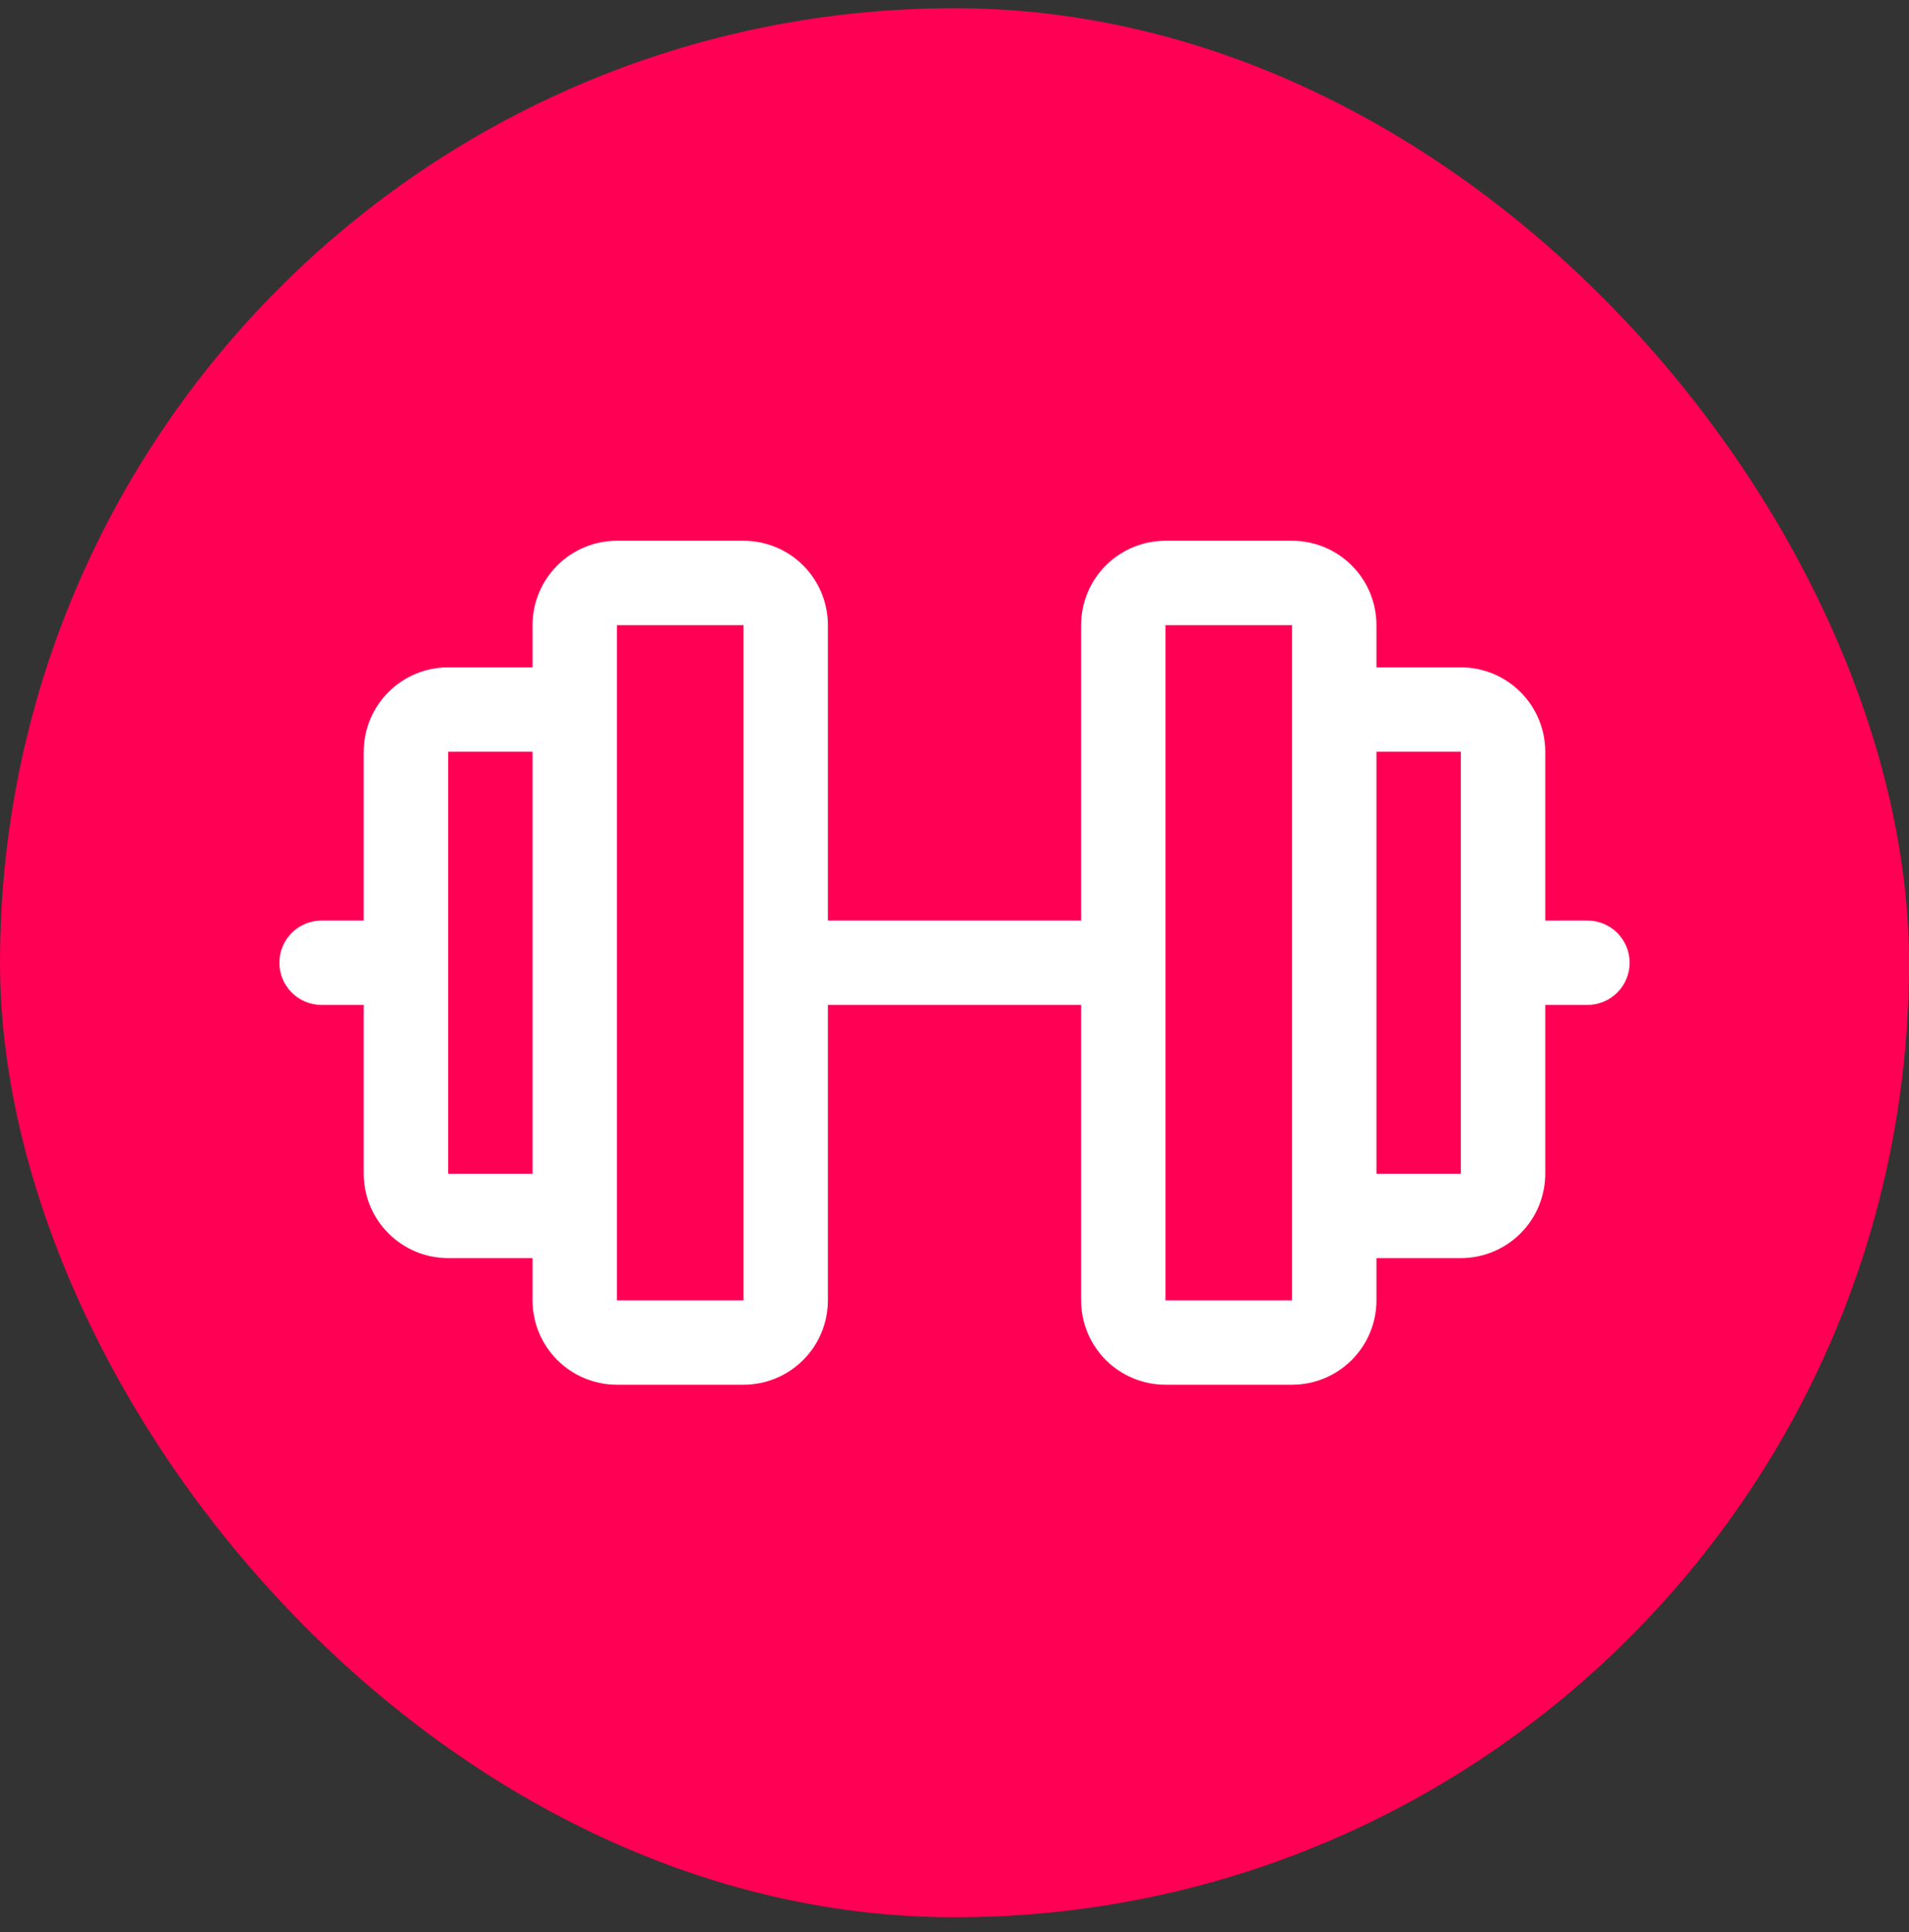 <svg width="82" height="83" viewBox="0 0 82 83" fill="none" xmlns="http://www.w3.org/2000/svg">
<rect x="0" y="0" width="82" height="83" fill="#333333" stroke="none"/>
<rect y="0.352" width="82" height="82" rx="41" fill="#FF0055"/>
<path d="M68.188 39.539H66.375V32.289C66.375 31.328 65.993 30.406 65.313 29.726C64.633 29.046 63.711 28.664 62.75 28.664H59.125V26.852C59.125 25.89 58.743 24.968 58.063 24.288C57.383 23.608 56.461 23.227 55.5 23.227H50.062C49.101 23.227 48.179 23.608 47.499 24.288C46.819 24.968 46.438 25.89 46.438 26.852V39.539H35.562V26.852C35.562 25.89 35.181 24.968 34.501 24.288C33.821 23.608 32.899 23.227 31.938 23.227H26.5C25.539 23.227 24.617 23.608 23.937 24.288C23.257 24.968 22.875 25.89 22.875 26.852V28.664H19.25C18.289 28.664 17.367 29.046 16.687 29.726C16.007 30.406 15.625 31.328 15.625 32.289V39.539H13.812C13.332 39.539 12.871 39.73 12.531 40.07C12.191 40.41 12 40.871 12 41.352C12 41.832 12.191 42.293 12.531 42.633C12.871 42.973 13.332 43.164 13.812 43.164H15.625V50.414C15.625 51.376 16.007 52.297 16.687 52.977C17.367 53.657 18.289 54.039 19.25 54.039H22.875V55.852C22.875 56.813 23.257 57.735 23.937 58.415C24.617 59.095 25.539 59.477 26.5 59.477H31.938C32.899 59.477 33.821 59.095 34.501 58.415C35.181 57.735 35.562 56.813 35.562 55.852V43.164H46.438V55.852C46.438 56.813 46.819 57.735 47.499 58.415C48.179 59.095 49.101 59.477 50.062 59.477H55.5C56.461 59.477 57.383 59.095 58.063 58.415C58.743 57.735 59.125 56.813 59.125 55.852V54.039H62.75C63.711 54.039 64.633 53.657 65.313 52.977C65.993 52.297 66.375 51.376 66.375 50.414V43.164H68.188C68.668 43.164 69.129 42.973 69.469 42.633C69.809 42.293 70 41.832 70 41.352C70 40.871 69.809 40.41 69.469 40.07C69.129 39.73 68.668 39.539 68.188 39.539ZM19.25 50.414V32.289H22.875V50.414H19.25ZM31.938 55.852H26.5V26.852H31.938V55.852ZM55.5 55.852H50.062V26.852H55.5V52.186C55.5 52.199 55.5 52.213 55.5 52.227C55.5 52.24 55.5 52.254 55.5 52.267V55.852ZM62.75 50.414H59.125V32.289H62.75V50.414Z" fill="white"/>
</svg>
